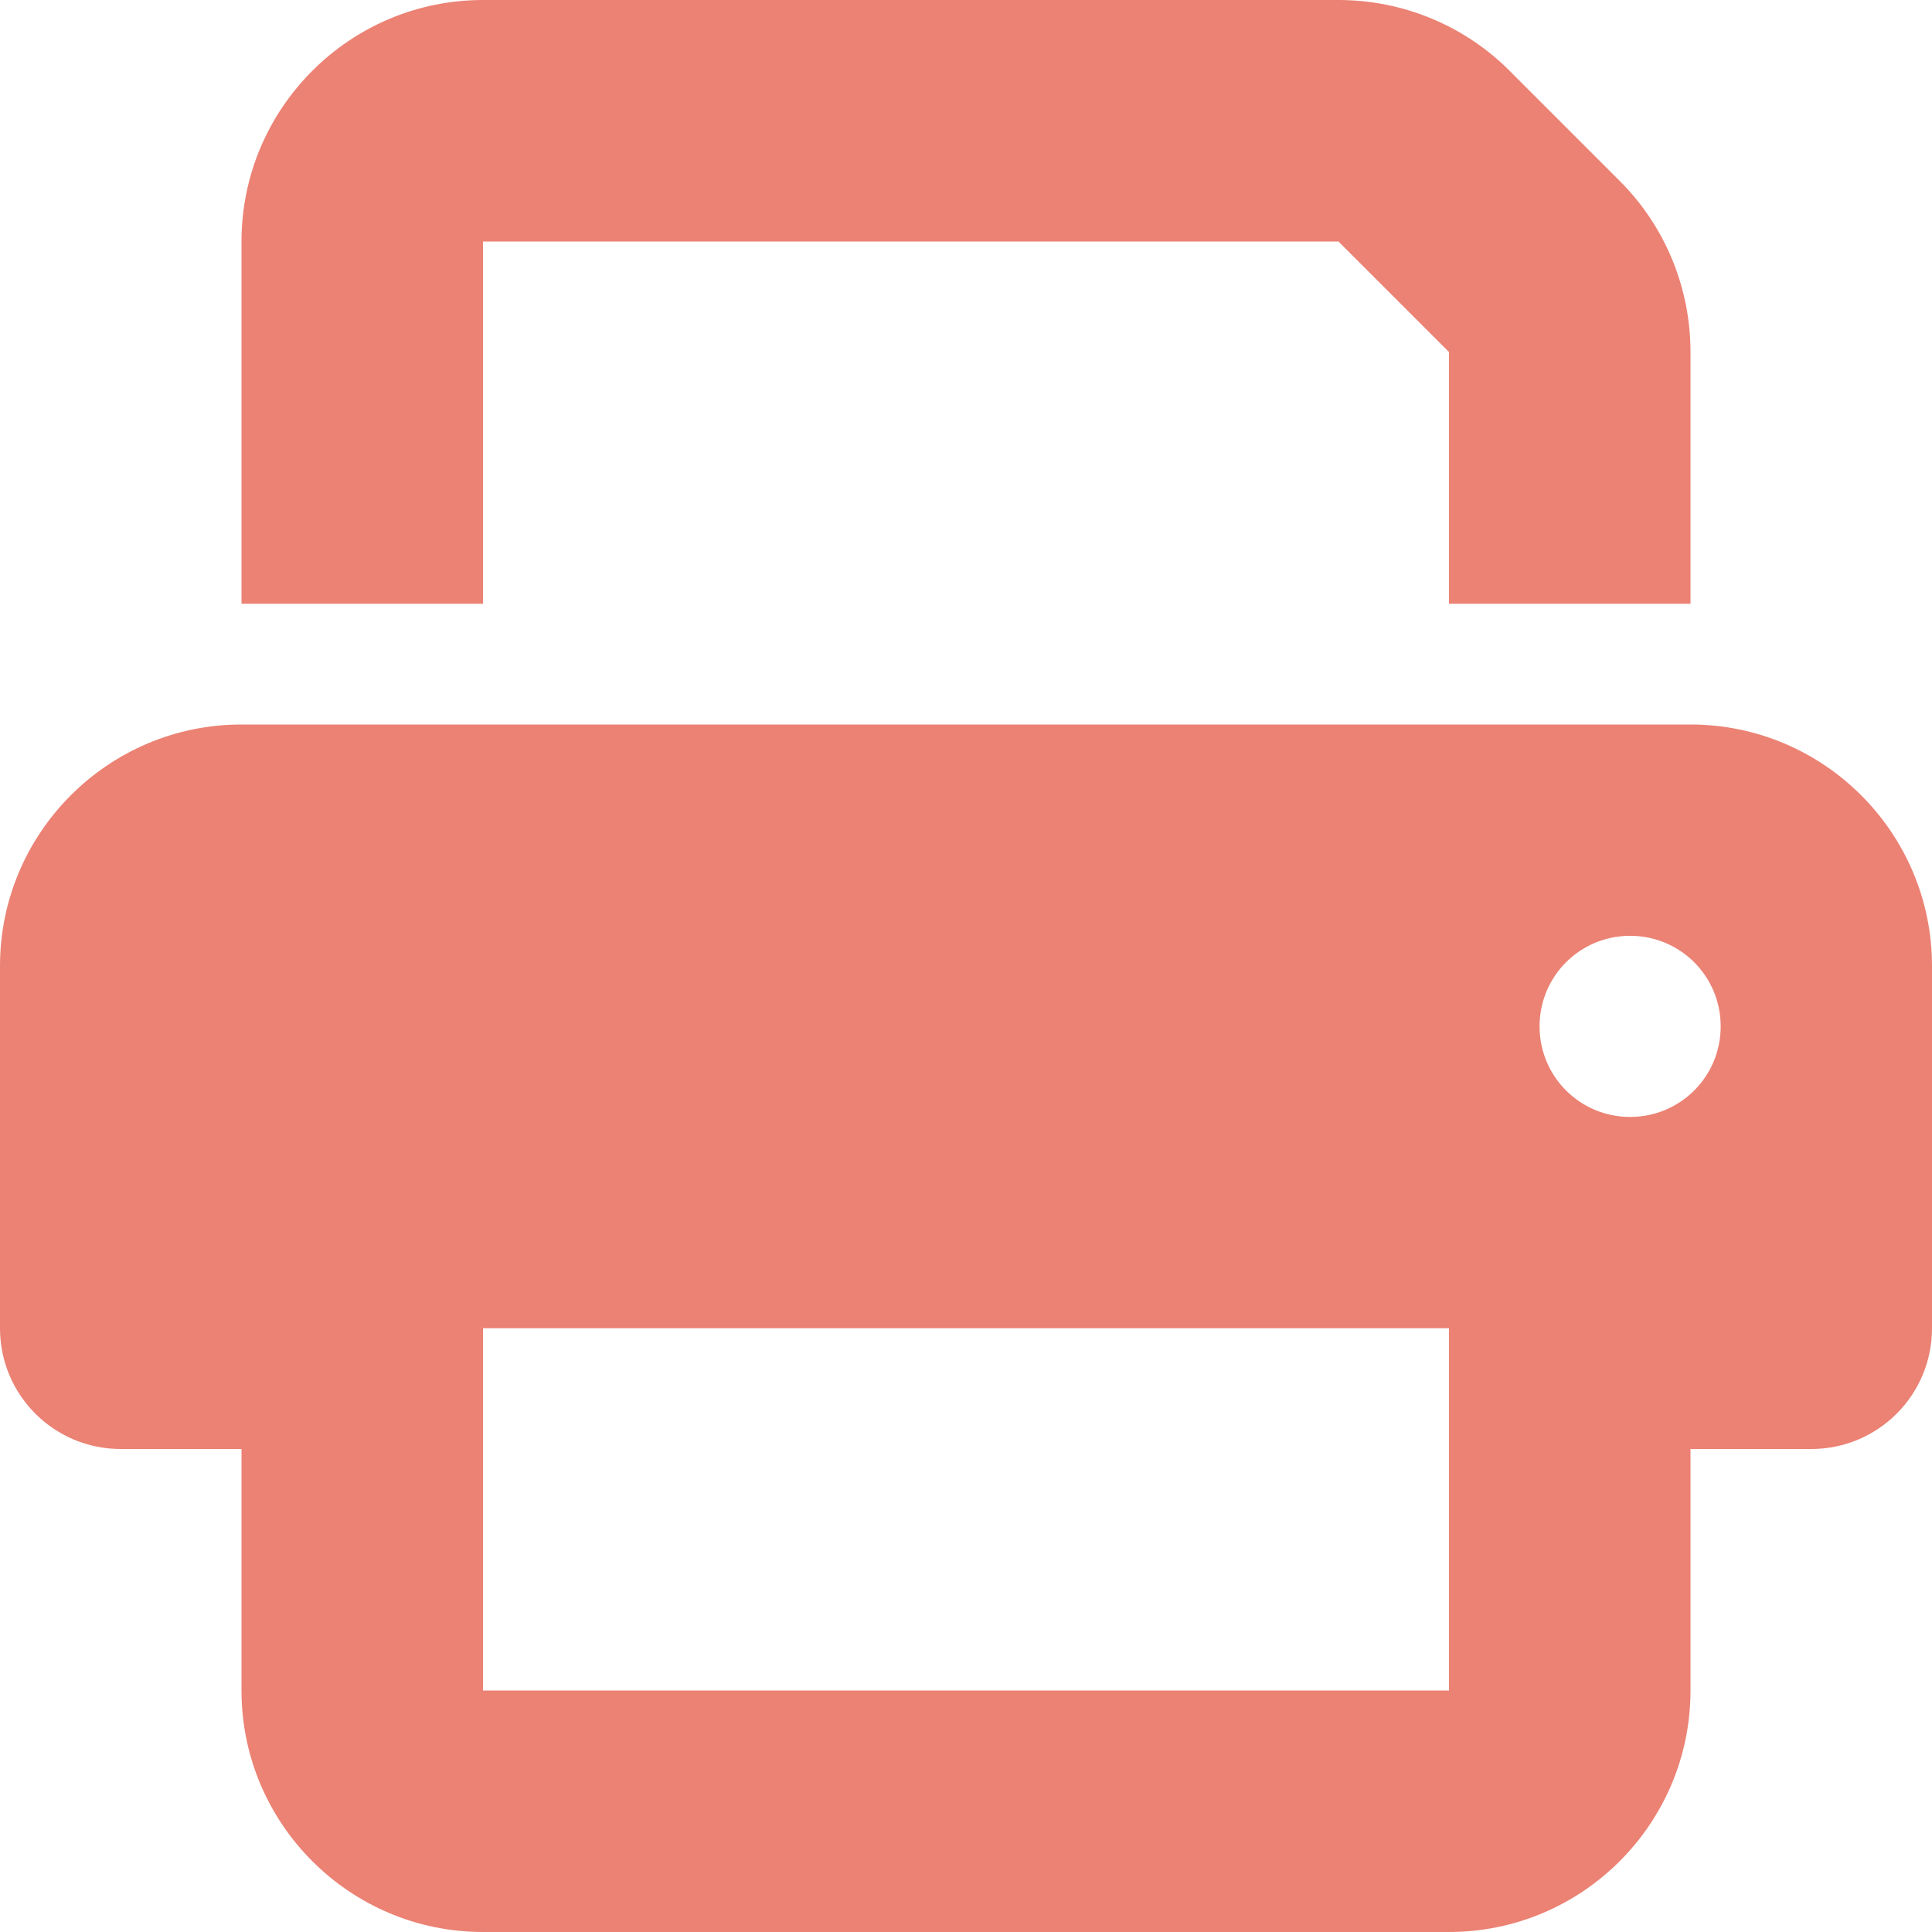 <svg version="1.1" id="print-file" xmlns="http://www.w3.org/2000/svg" xmlns:xlink="http://www.w3.org/1999/xlink" x="0px" y="0px" width="32" height="32" viewBox="0 0 32 32" style="enable-background:new 0 0 32 32;" xml:space="preserve">
<style type="text/css">
	.st0{fill:#EB8274;}
</style>
<path class="st0" d="M8,0C5.794,0,4,1.794,4,4v6h4V4h14.169L24,5.831V10h4V5.831
	c0-1.062-0.419-2.081-1.169-2.831L25,1.169C24.25,0.419,23.231,0,22.169,0H8z M24,22v6H8v-6H24z M28,24h2
	c1.106,0,2-0.894,2-2v-6c0-2.206-1.794-4-4-4H4c-2.206,0-4,1.794-4,4v6c0,1.106,0.894,2,2,2h2v4
	c0,2.206,1.794,4,4,4h16c2.206,0,4-1.794,4-4V24z M27,18.5c-0.831,0-1.5-0.669-1.5-1.5
	s0.669-1.5,1.5-1.5s1.5,0.669,1.5,1.5S27.831,18.5,27,18.5z"/>
</svg>